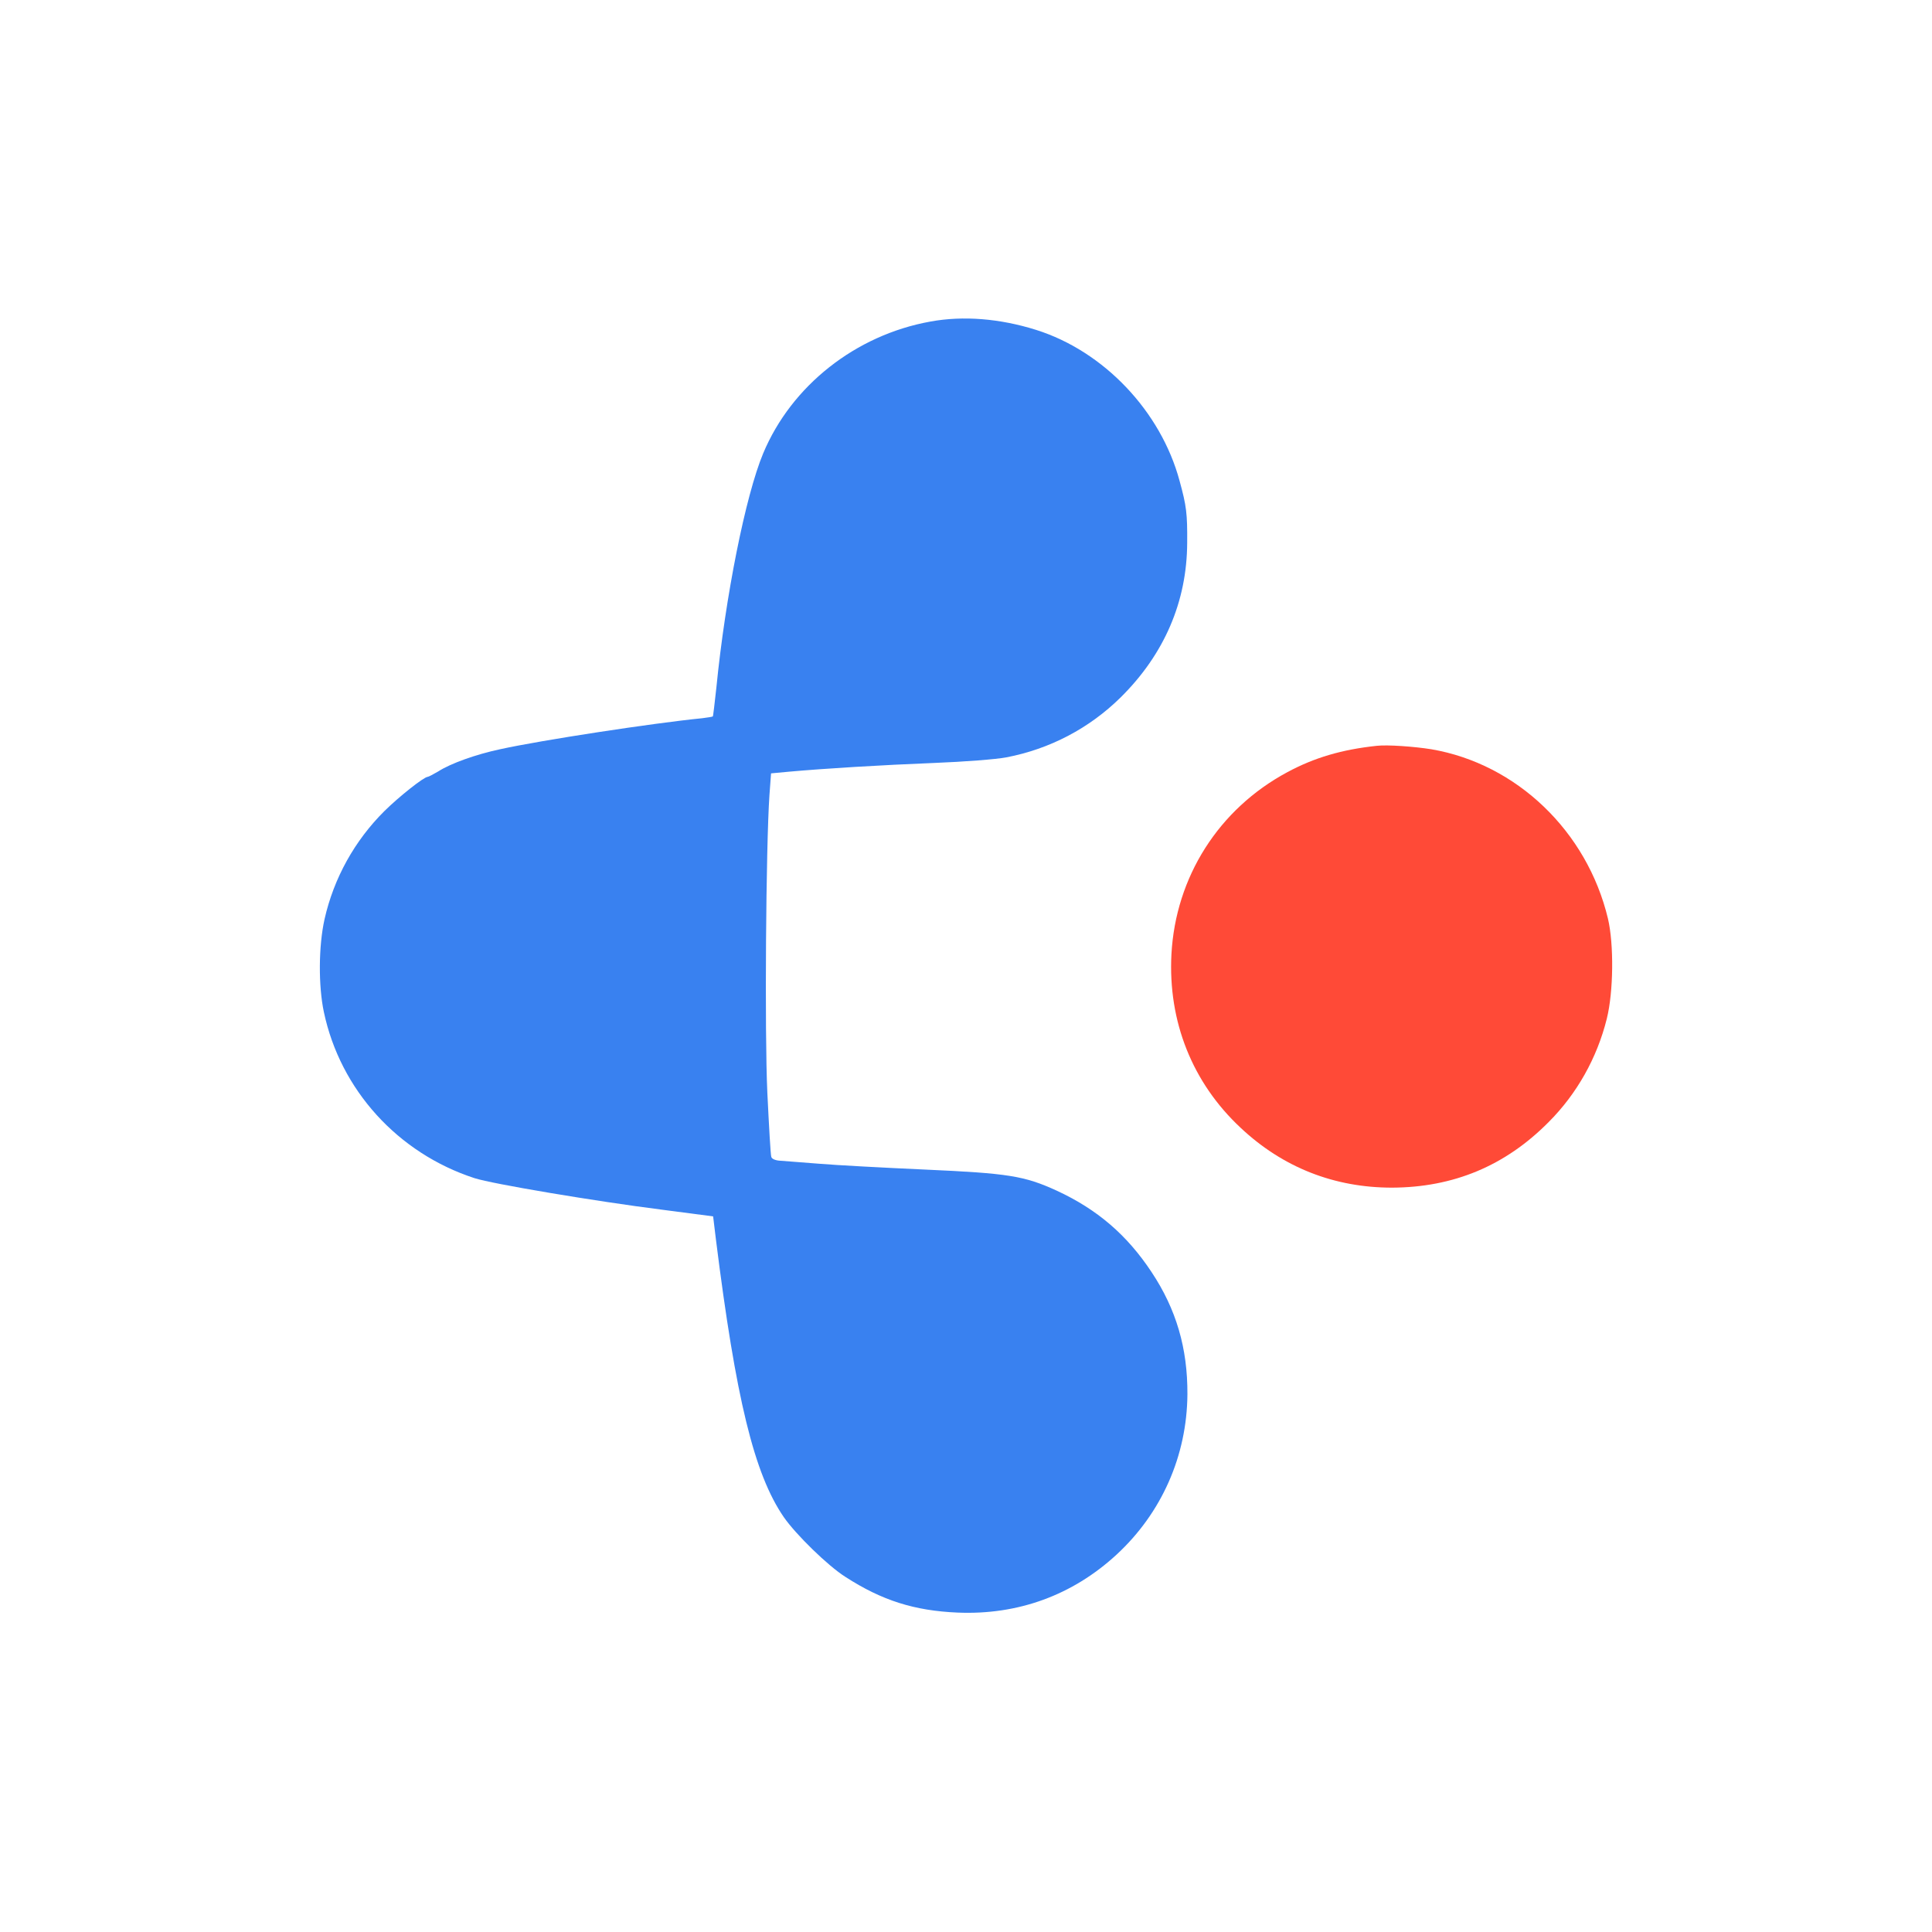 <?xml version="1.0" encoding="UTF-8"?> <svg xmlns="http://www.w3.org/2000/svg" width="1001" height="1001" viewBox="0 0 1001 1001" fill="none"><path d="M482.086 166.6C443.31 173.563 410.057 199.853 395.411 234.907C386.288 256.756 375.844 308.977 371.162 356.276C370.321 364.199 369.481 370.922 369.361 371.162C369.121 371.402 366.6 371.762 363.839 372.122C338.389 374.643 280.285 383.527 259.037 388.208C246.672 390.85 233.467 395.531 226.984 399.733C224.463 401.174 222.062 402.494 221.582 402.494C219.541 402.614 206.936 412.578 199.253 420.141C183.767 435.507 172.962 454.955 168.16 476.204C165.039 490.129 164.919 510.778 167.8 524.343C176.324 564.679 206.096 597.452 245.831 610.417C255.075 613.419 308.737 622.422 342.83 626.744L369.481 630.225L370.922 642.11C381.246 724.583 390.729 763.719 406.096 786.048C412.338 795.051 428.905 811.258 438.028 817.02C456.996 829.265 473.803 834.547 496.132 835.507C527.464 836.828 555.675 826.504 578.485 805.495C601.894 783.887 614.979 754.235 615.219 722.422C615.339 698.533 609.457 678.365 596.612 659.037C583.887 639.829 568.521 626.624 547.512 616.9C530.705 609.217 522.422 607.896 479.325 605.976C457.836 605.015 433.347 603.695 424.703 602.974C416.18 602.254 407.056 601.654 404.535 601.414C401.774 601.294 399.853 600.453 399.613 599.373C399.253 598.413 398.413 583.407 397.572 566.12C396.132 535.027 396.852 438.389 398.653 412.098L399.493 400.693L408.497 399.853C427.104 398.172 456.756 396.372 484.127 395.291C499.613 394.691 516.42 393.371 521.342 392.41C543.911 388.088 564.319 377.404 580.645 361.318C603.214 338.989 614.979 311.738 615.099 281.246C615.219 266.12 614.739 262.158 611.138 249.073C601.414 213.058 571.882 181.966 536.828 170.922C518.1 165.039 499.133 163.479 482.086 166.6Z" fill="#3981F0"></path><path d="M713.419 386.408C695.291 388.328 681.006 392.53 666.96 400.093C631.426 419.181 609.097 454.355 606.936 494.451C605.135 529.265 617.74 560.958 642.83 584.367C664.679 604.895 691.33 615.339 721.222 615.339C753.035 615.219 779.925 604.055 802.374 581.366C817.02 566.72 827.464 548.112 832.506 527.824C835.988 513.899 836.228 489.169 833.107 475.964C822.302 430.705 785.808 395.771 741.63 388.208C732.626 386.768 718.941 385.807 713.419 386.408Z" fill="#FF4A37"></path></svg> 